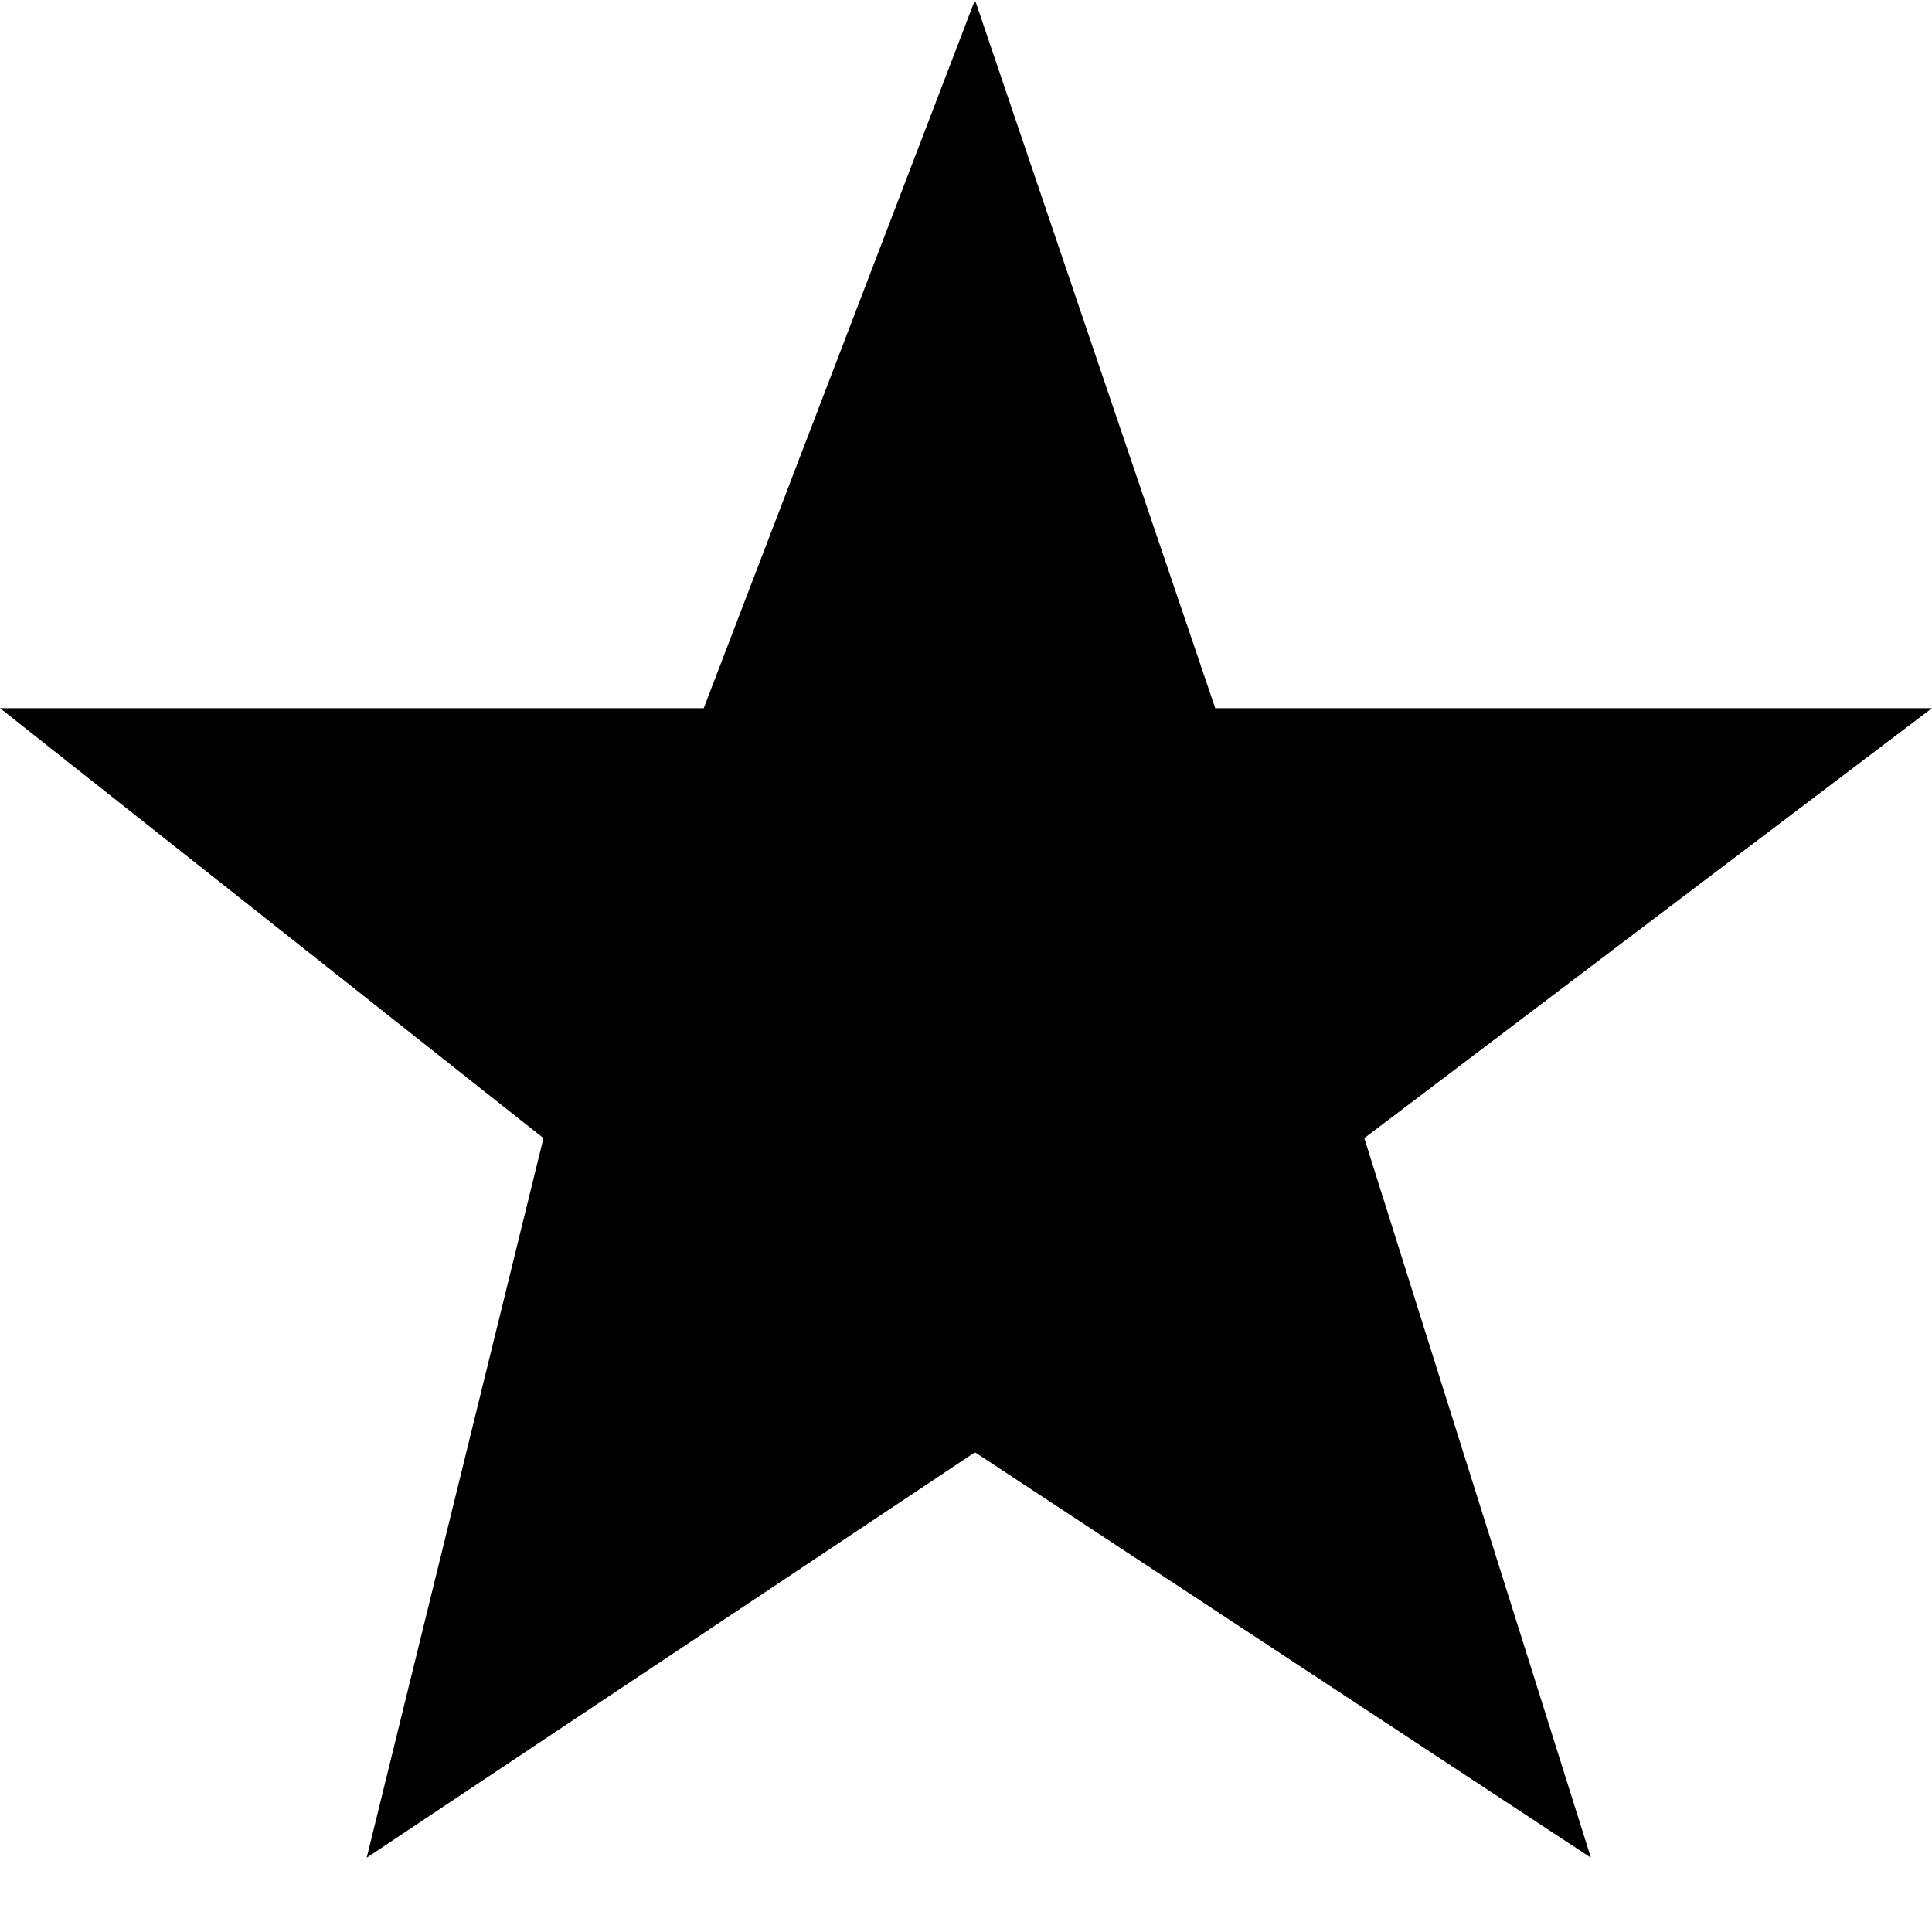 <?xml version="1.0" encoding="UTF-8"?>
<svg width="20px" height="20px" viewBox="0 0 20 20" version="1.1" xmlns="http://www.w3.org/2000/svg" xmlns:xlink="http://www.w3.org/1999/xlink">
    <!-- Generator: Sketch 63.1 (92452) - https://sketch.com -->
    <title>Path 2</title>
    <desc>Created with Sketch.</desc>
    <g id="Page-1" stroke="none" stroke-width="1" fill="none" fill-rule="evenodd">
        <polygon id="Path-2" fill="#000000" points="0 7.331 5.626 11.782 3.796 19.231 10.093 15.034 16.469 19.231 14.123 11.782 20 7.331 12.58 7.331 10.093 0 7.285 7.331"></polygon>
    </g>
</svg>